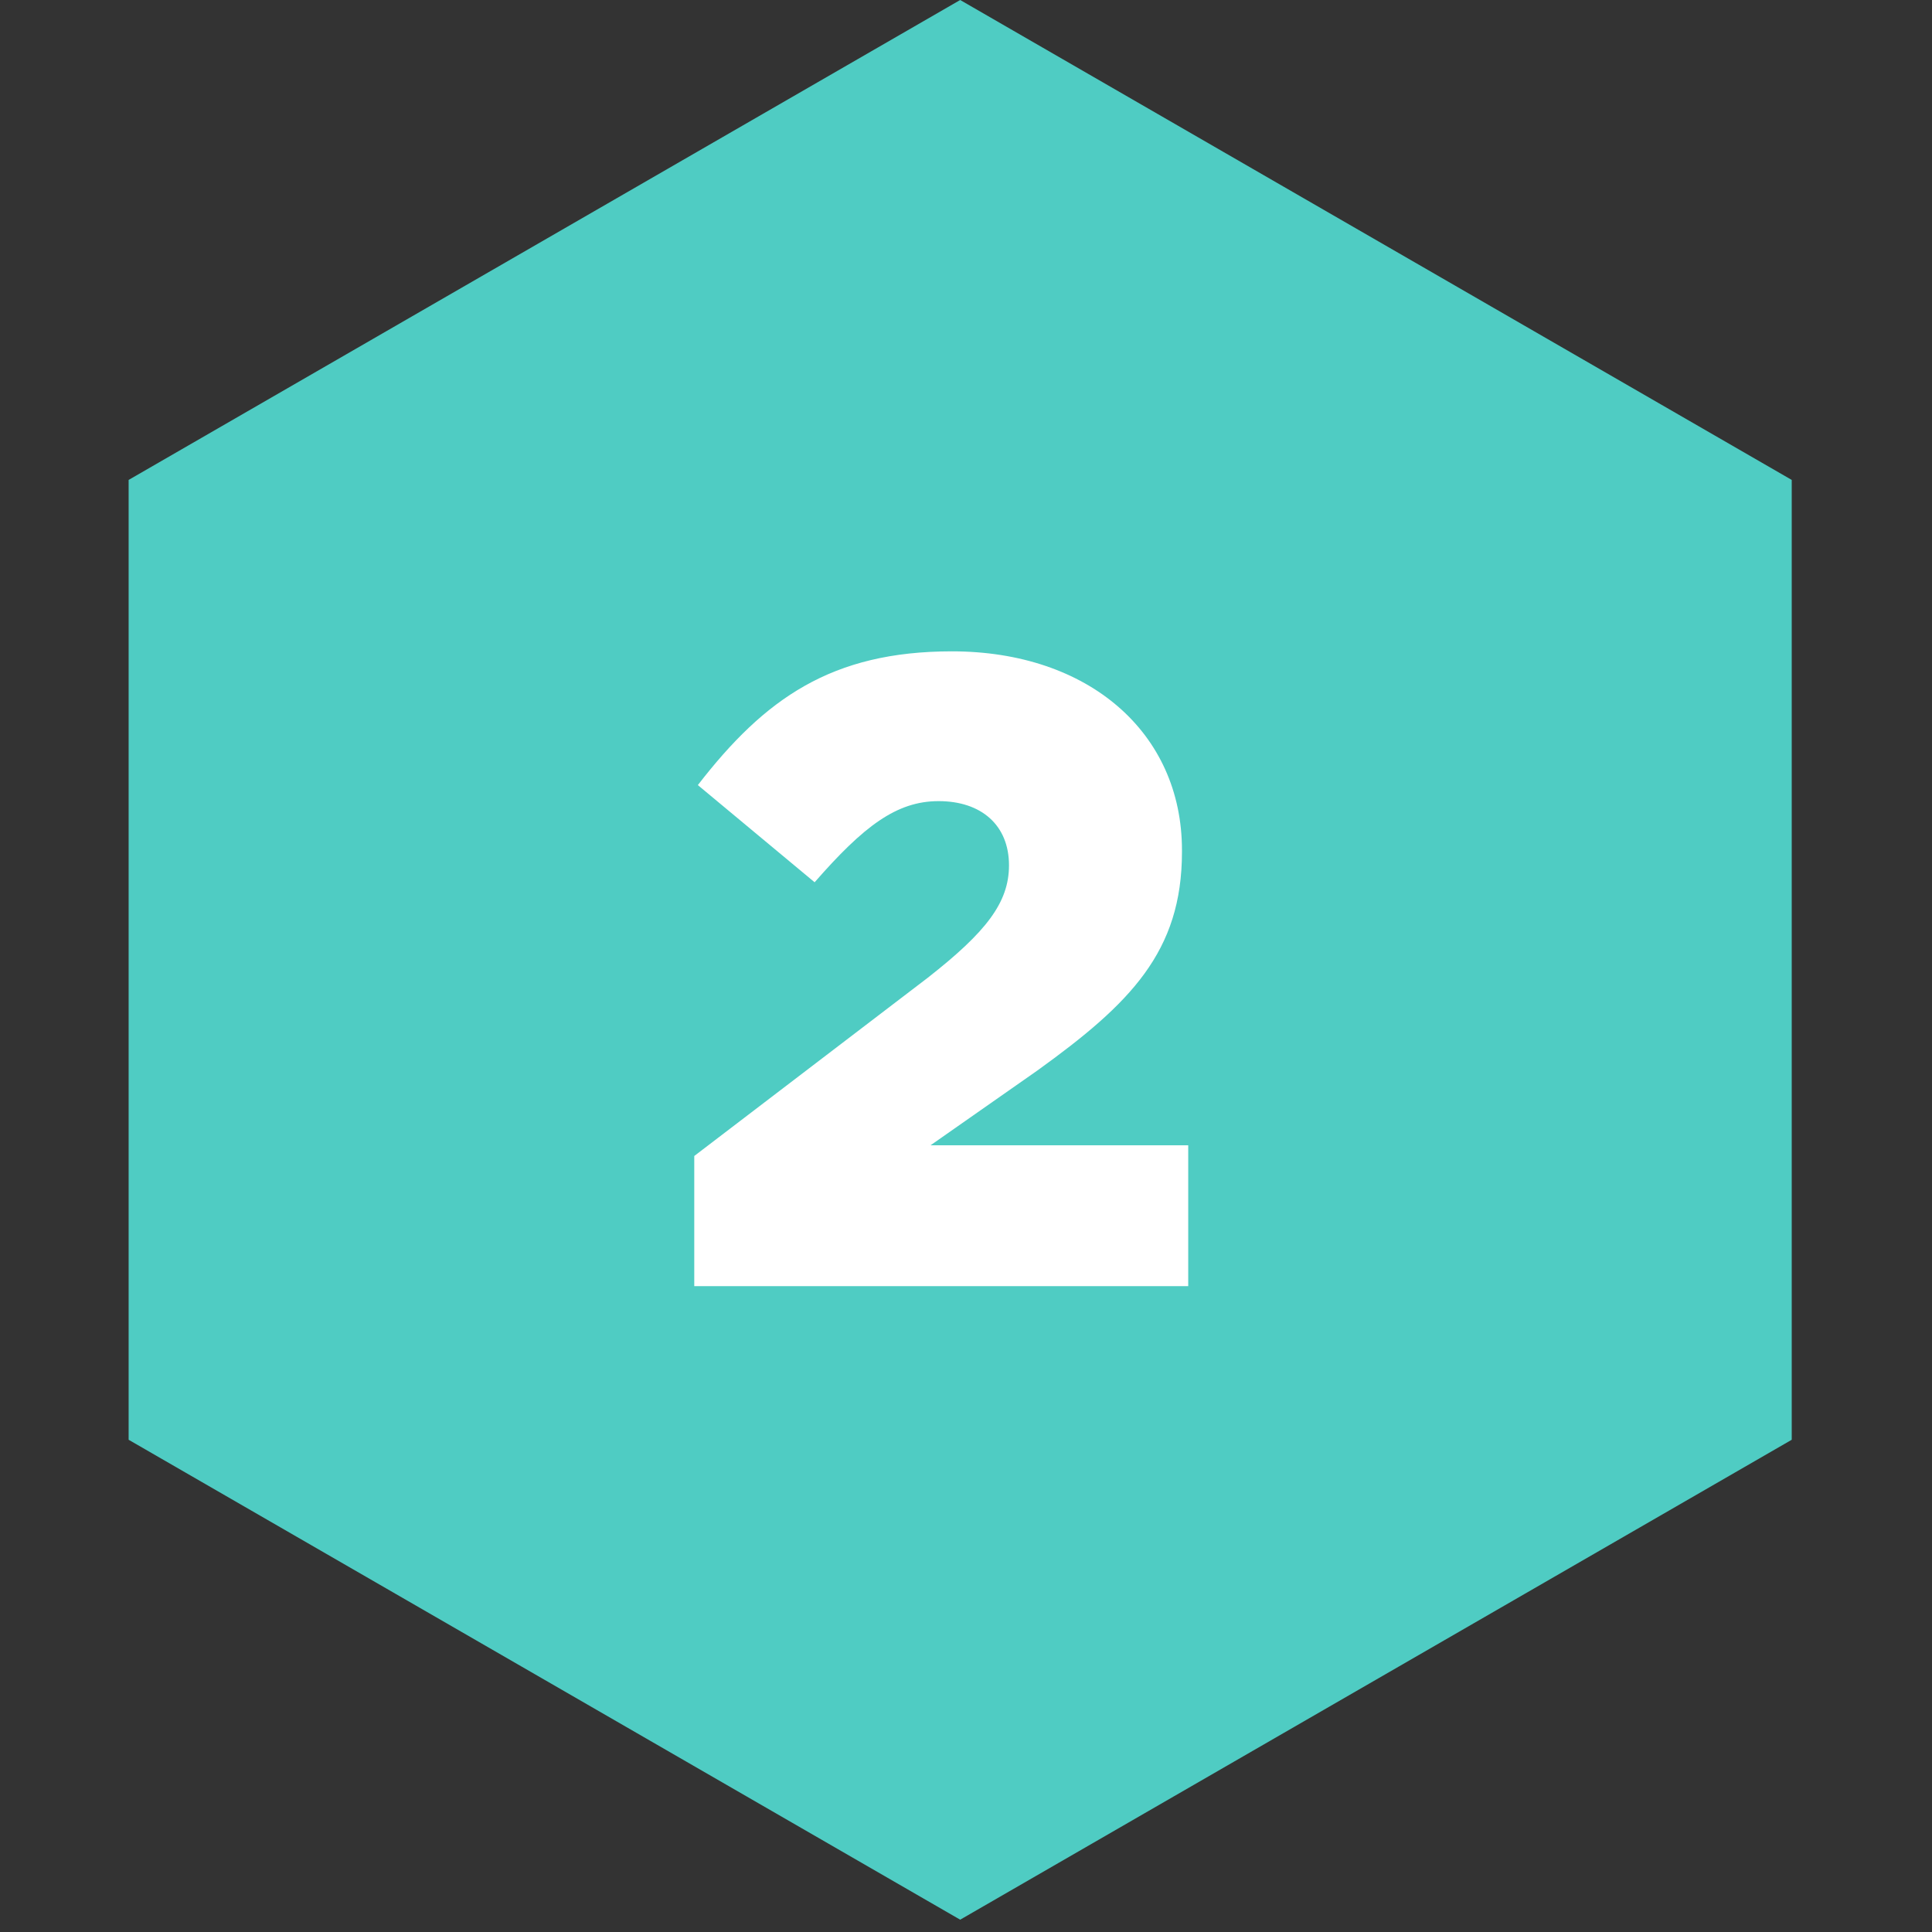 <svg xmlns="http://www.w3.org/2000/svg" width="83" height="83" viewBox="0 0 83 83" fill="none"><rect x="0" y="0" width="83" height="83" fill="#333333" stroke="none"/><path d="M41.25 0L76.974 20.618V61.853L41.25 82.471L5.526 61.853V20.618L41.25 0Z" fill="#4FCCC3"></path><path d="M29.826 55.254V49.662L39.862 42.001C42.352 40.048 43.347 38.784 43.347 37.175C43.347 35.451 42.16 34.417 40.322 34.417C38.521 34.417 37.104 35.49 34.997 37.903L29.98 33.728C32.852 30.012 35.725 27.982 40.896 27.982C46.757 27.982 50.778 31.468 50.778 36.524V36.601C50.778 40.891 48.557 43.112 44.573 45.985L39.977 49.202H51.047V55.254H29.826Z" fill="white"></path></svg>